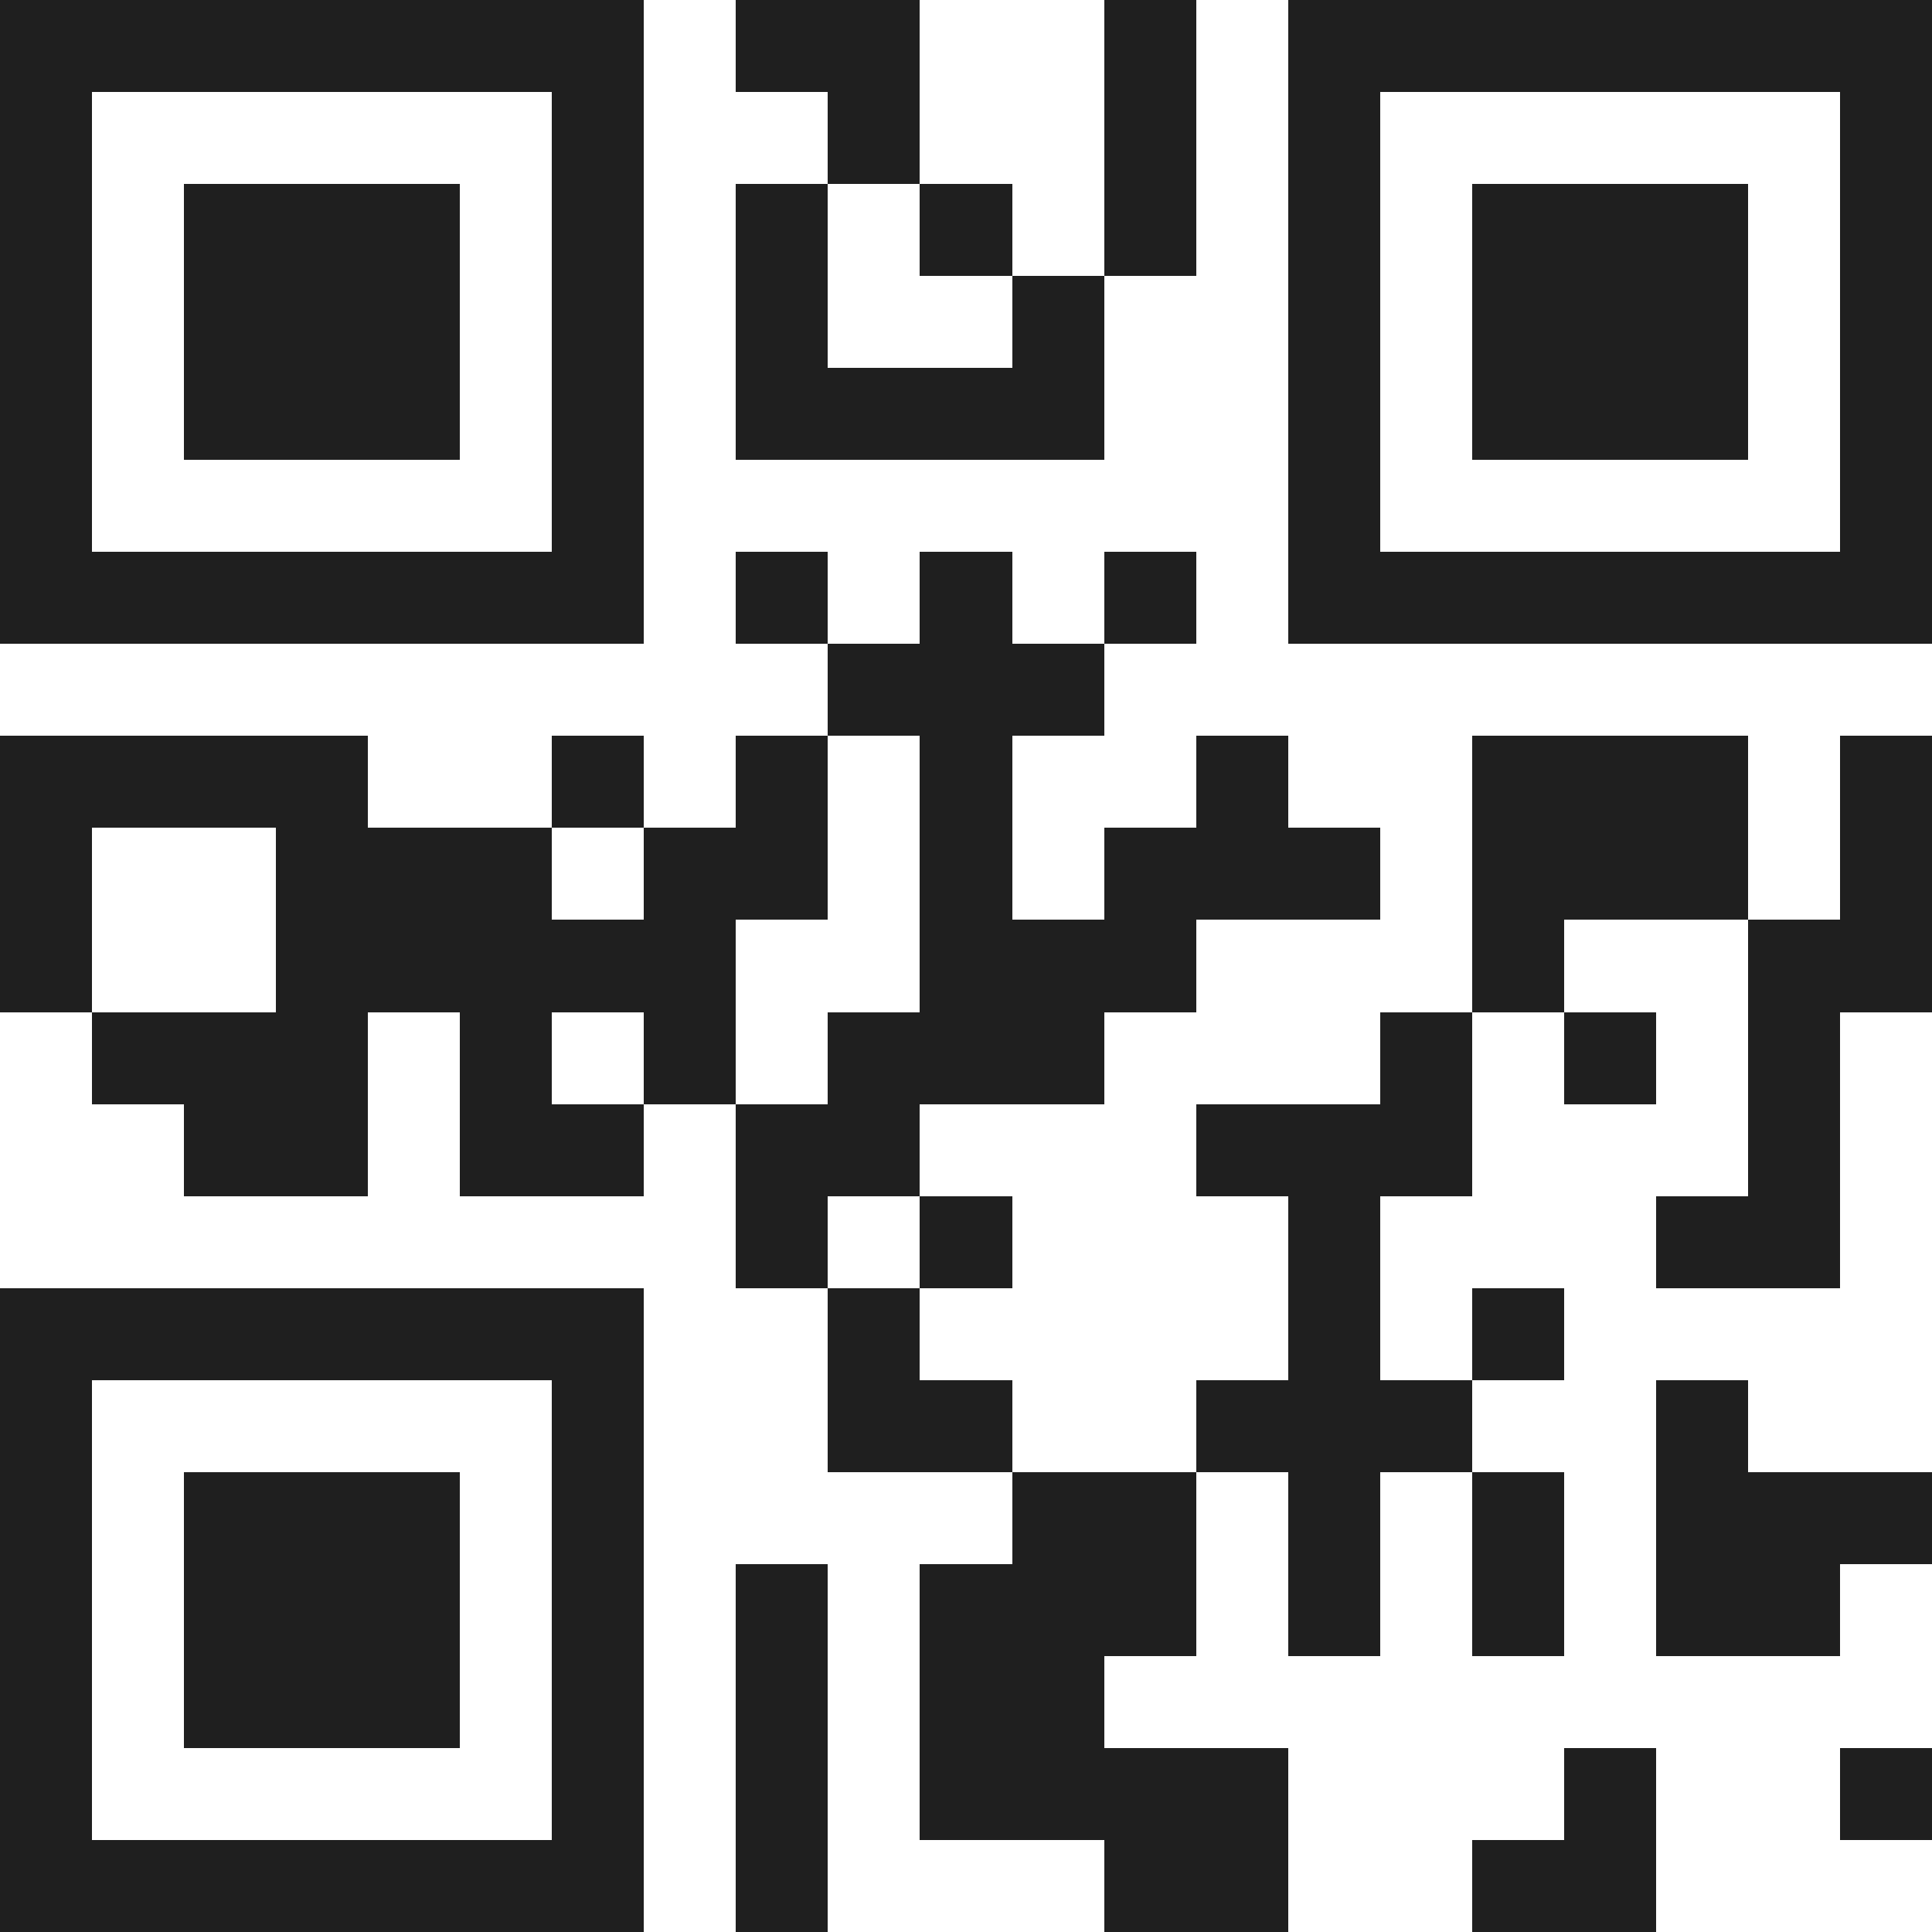 <svg xmlns="http://www.w3.org/2000/svg" viewBox="0 0 21 21" shape-rendering="crispEdges"><path fill="#ffffff" d="M0 0h21v21H0z"/><path stroke="#1f1f1f" d="M0 0.5h7m1 0h2m2 0h1m1 0h7M0 1.5h1m5 0h1m2 0h1m2 0h1m1 0h1m5 0h1M0 2.5h1m1 0h3m1 0h1m1 0h1m1 0h1m1 0h1m1 0h1m1 0h3m1 0h1M0 3.5h1m1 0h3m1 0h1m1 0h1m2 0h1m2 0h1m1 0h3m1 0h1M0 4.5h1m1 0h3m1 0h1m1 0h4m2 0h1m1 0h3m1 0h1M0 5.5h1m5 0h1m7 0h1m5 0h1M0 6.5h7m1 0h1m1 0h1m1 0h1m1 0h7M9 7.5h3M0 8.5h4m2 0h1m1 0h1m1 0h1m2 0h1m2 0h3m1 0h1M0 9.5h1m2 0h3m1 0h2m1 0h1m1 0h3m1 0h3m1 0h1M0 10.5h1m2 0h5m2 0h3m3 0h1m2 0h2M1 11.5h3m1 0h1m1 0h1m1 0h3m3 0h1m1 0h1m1 0h1M2 12.5h2m1 0h2m1 0h2m3 0h3m3 0h1M8 13.5h1m1 0h1m3 0h1m3 0h2M0 14.5h7m2 0h1m4 0h1m1 0h1M0 15.5h1m5 0h1m2 0h2m2 0h3m2 0h1M0 16.5h1m1 0h3m1 0h1m4 0h2m1 0h1m1 0h1m1 0h3M0 17.5h1m1 0h3m1 0h1m1 0h1m1 0h3m1 0h1m1 0h1m1 0h2M0 18.5h1m1 0h3m1 0h1m1 0h1m1 0h2M0 19.5h1m5 0h1m1 0h1m1 0h4m3 0h1m2 0h1M0 20.5h7m1 0h1m3 0h2m2 0h2"/></svg>
